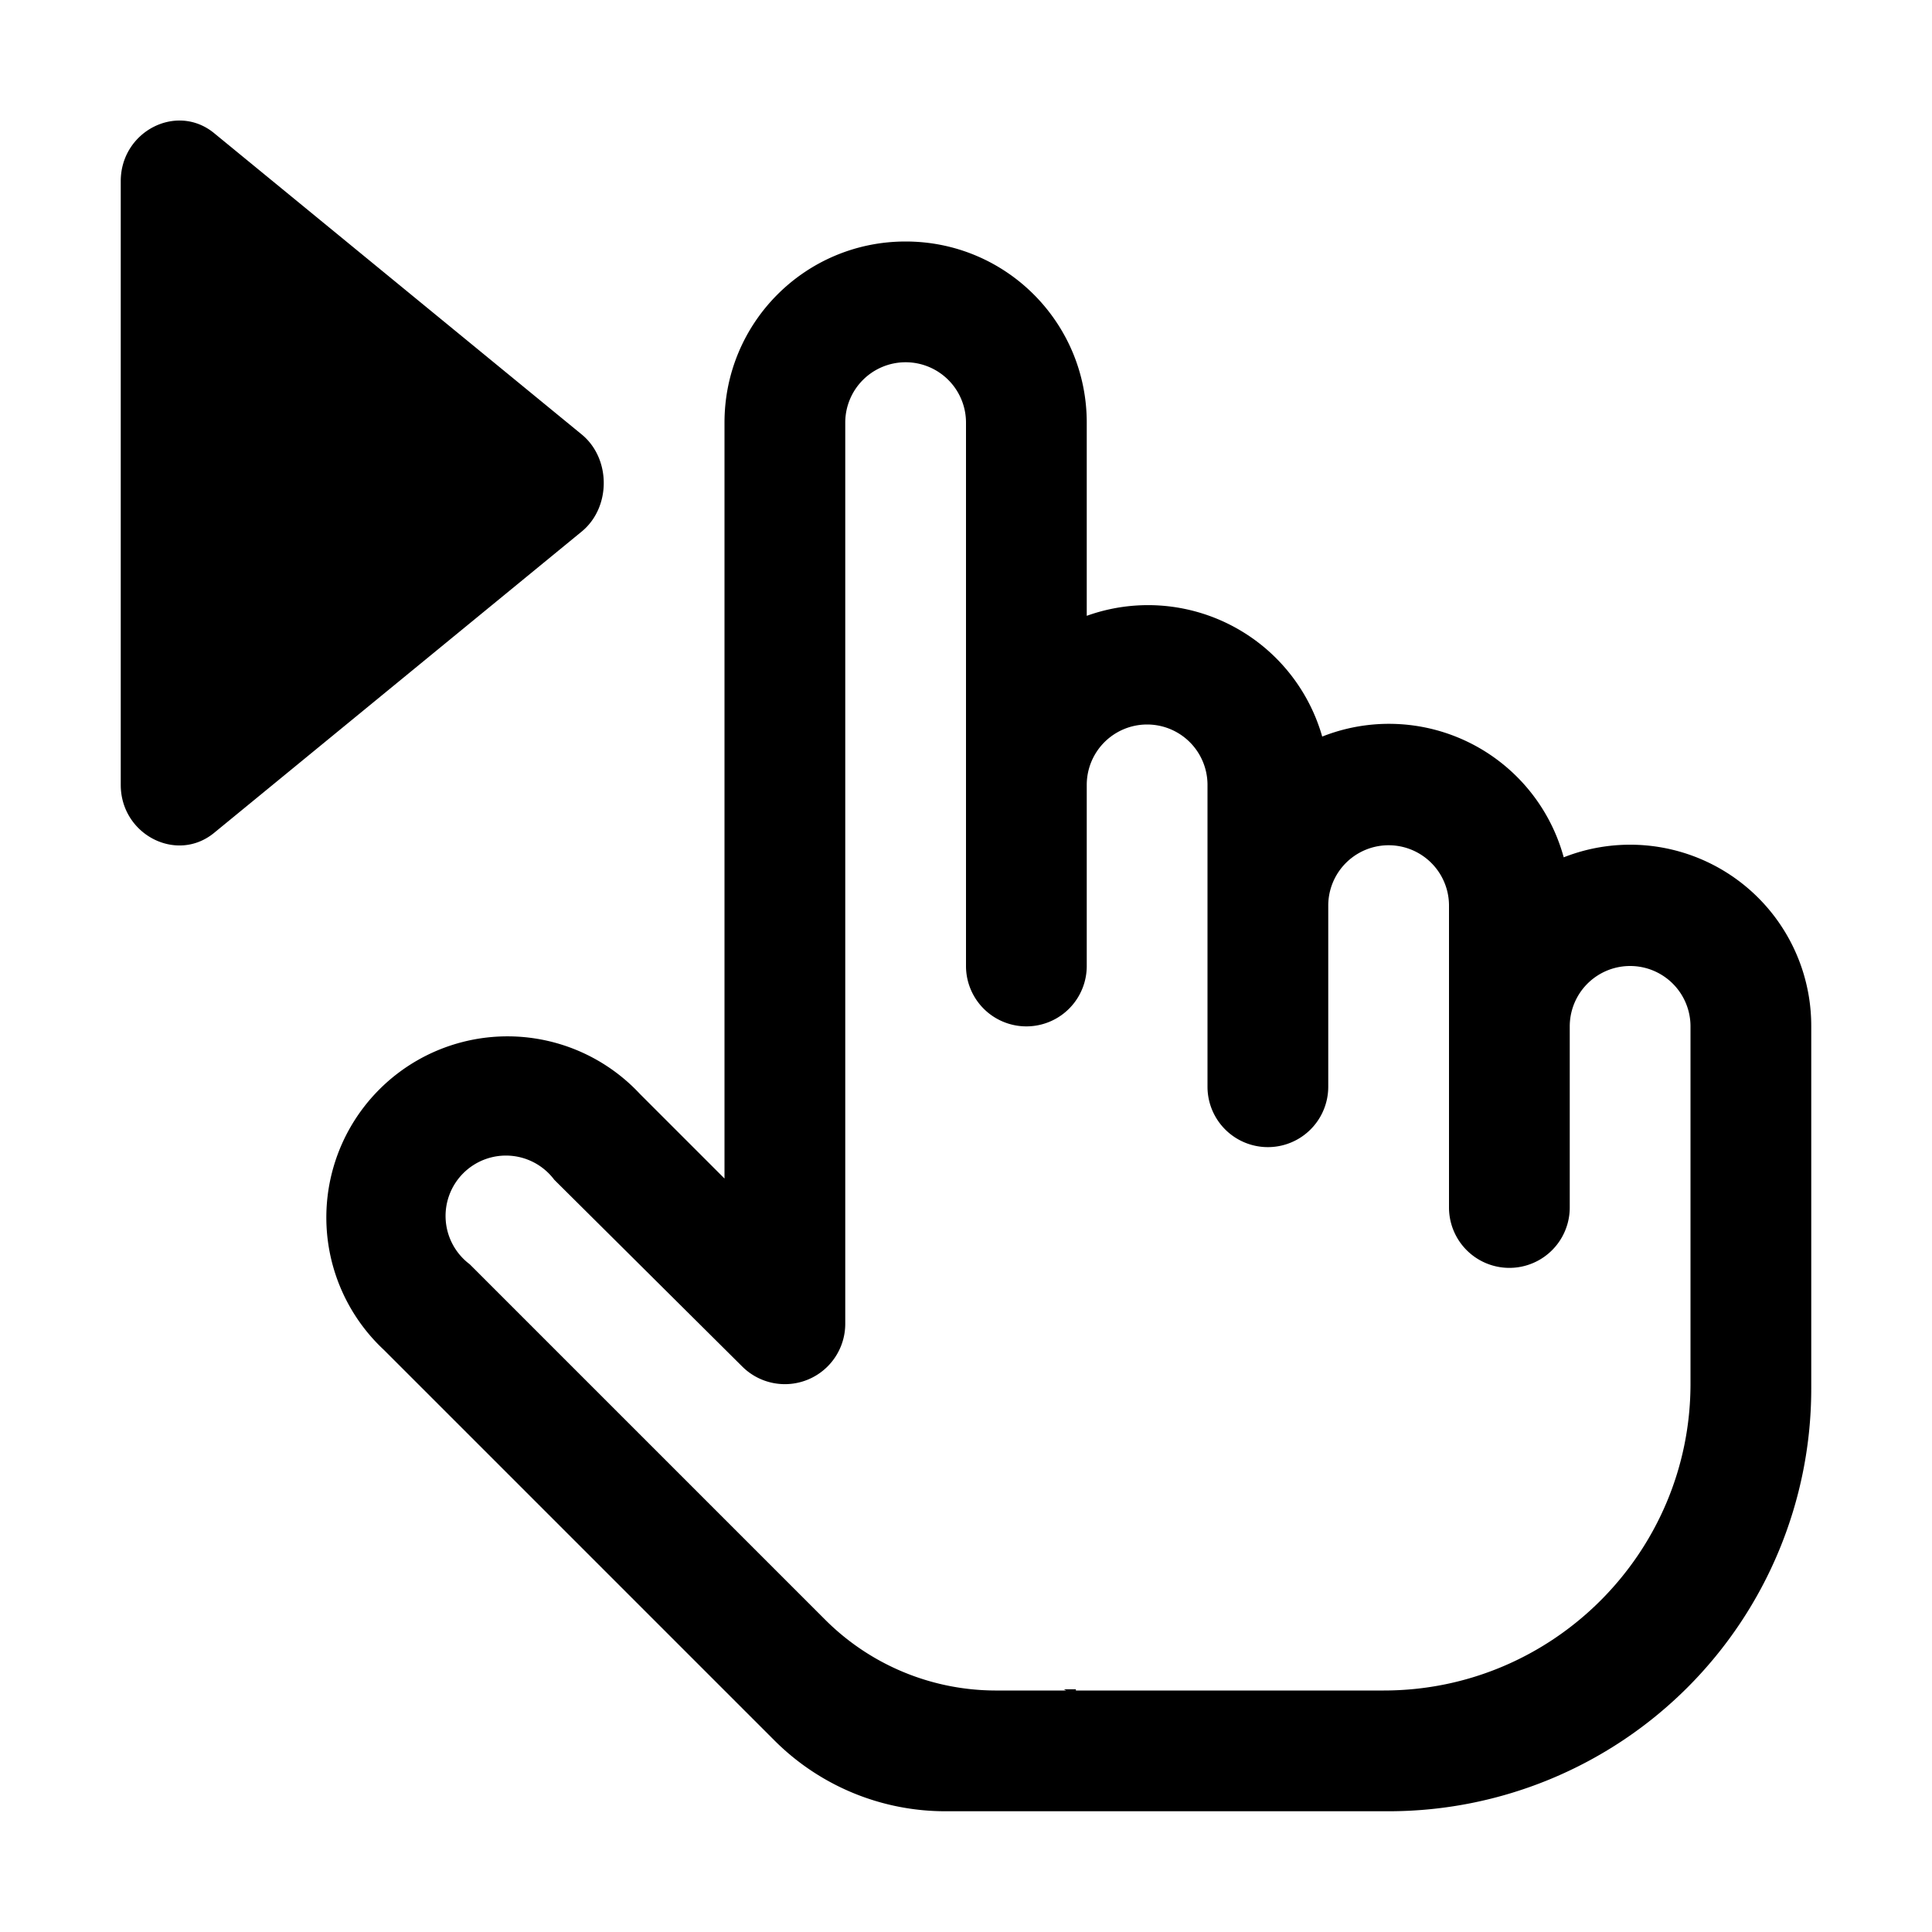 <svg xmlns="http://www.w3.org/2000/svg" width="16" height="16" fill="none">
<path fill="#000" fill-rule="evenodd" d="M1 6.5v-5c0-.41.46-.65.77-.4l3.05 2.5c.24.2.24.6 0 .8L1.77 6.9c-.31.25-.77.01-.77-.4ZM7.5 2C6.67 2 6 2.67 6 3.5v6.26l-.7-.7a1.5 1.5 0 1 0-2.12 2.12l3.23 3.23a2 2 0 0 0 1.42.59h3.67a3.5 3.5 0 0 0 3.5-3.5v-3a1.5 1.5 0 0 0-2.05-1.4 1.5 1.5 0 0 0-2-1A1.5 1.5 0 0 0 9 5.1V3.5C9 2.67 8.33 2 7.5 2Zm0 1a.5.5 0 0 0-.5.5v7.47a.5.5 0 0 1-.85.35L4.59 9.77a.5.5 0 1 0-.7.7l2.94 2.94a2 2 0 0 0 1.41.59h.59l-.02-.01h.1V14h2.55c1.4 0 2.54-1.14 2.54-2.54V8.5a.5.5 0 0 0-1 0V10a.5.5 0 0 1-1 0V7.5a.5.5 0 0 0-1 0V9a.5.5 0 0 1-1 0V6.5a.5.5 0 0 0-1 0V8a.5.5 0 0 1-1 0V3.5a.5.5 0 0 0-.5-.5Z" clip-rule="evenodd"/>
</svg>
